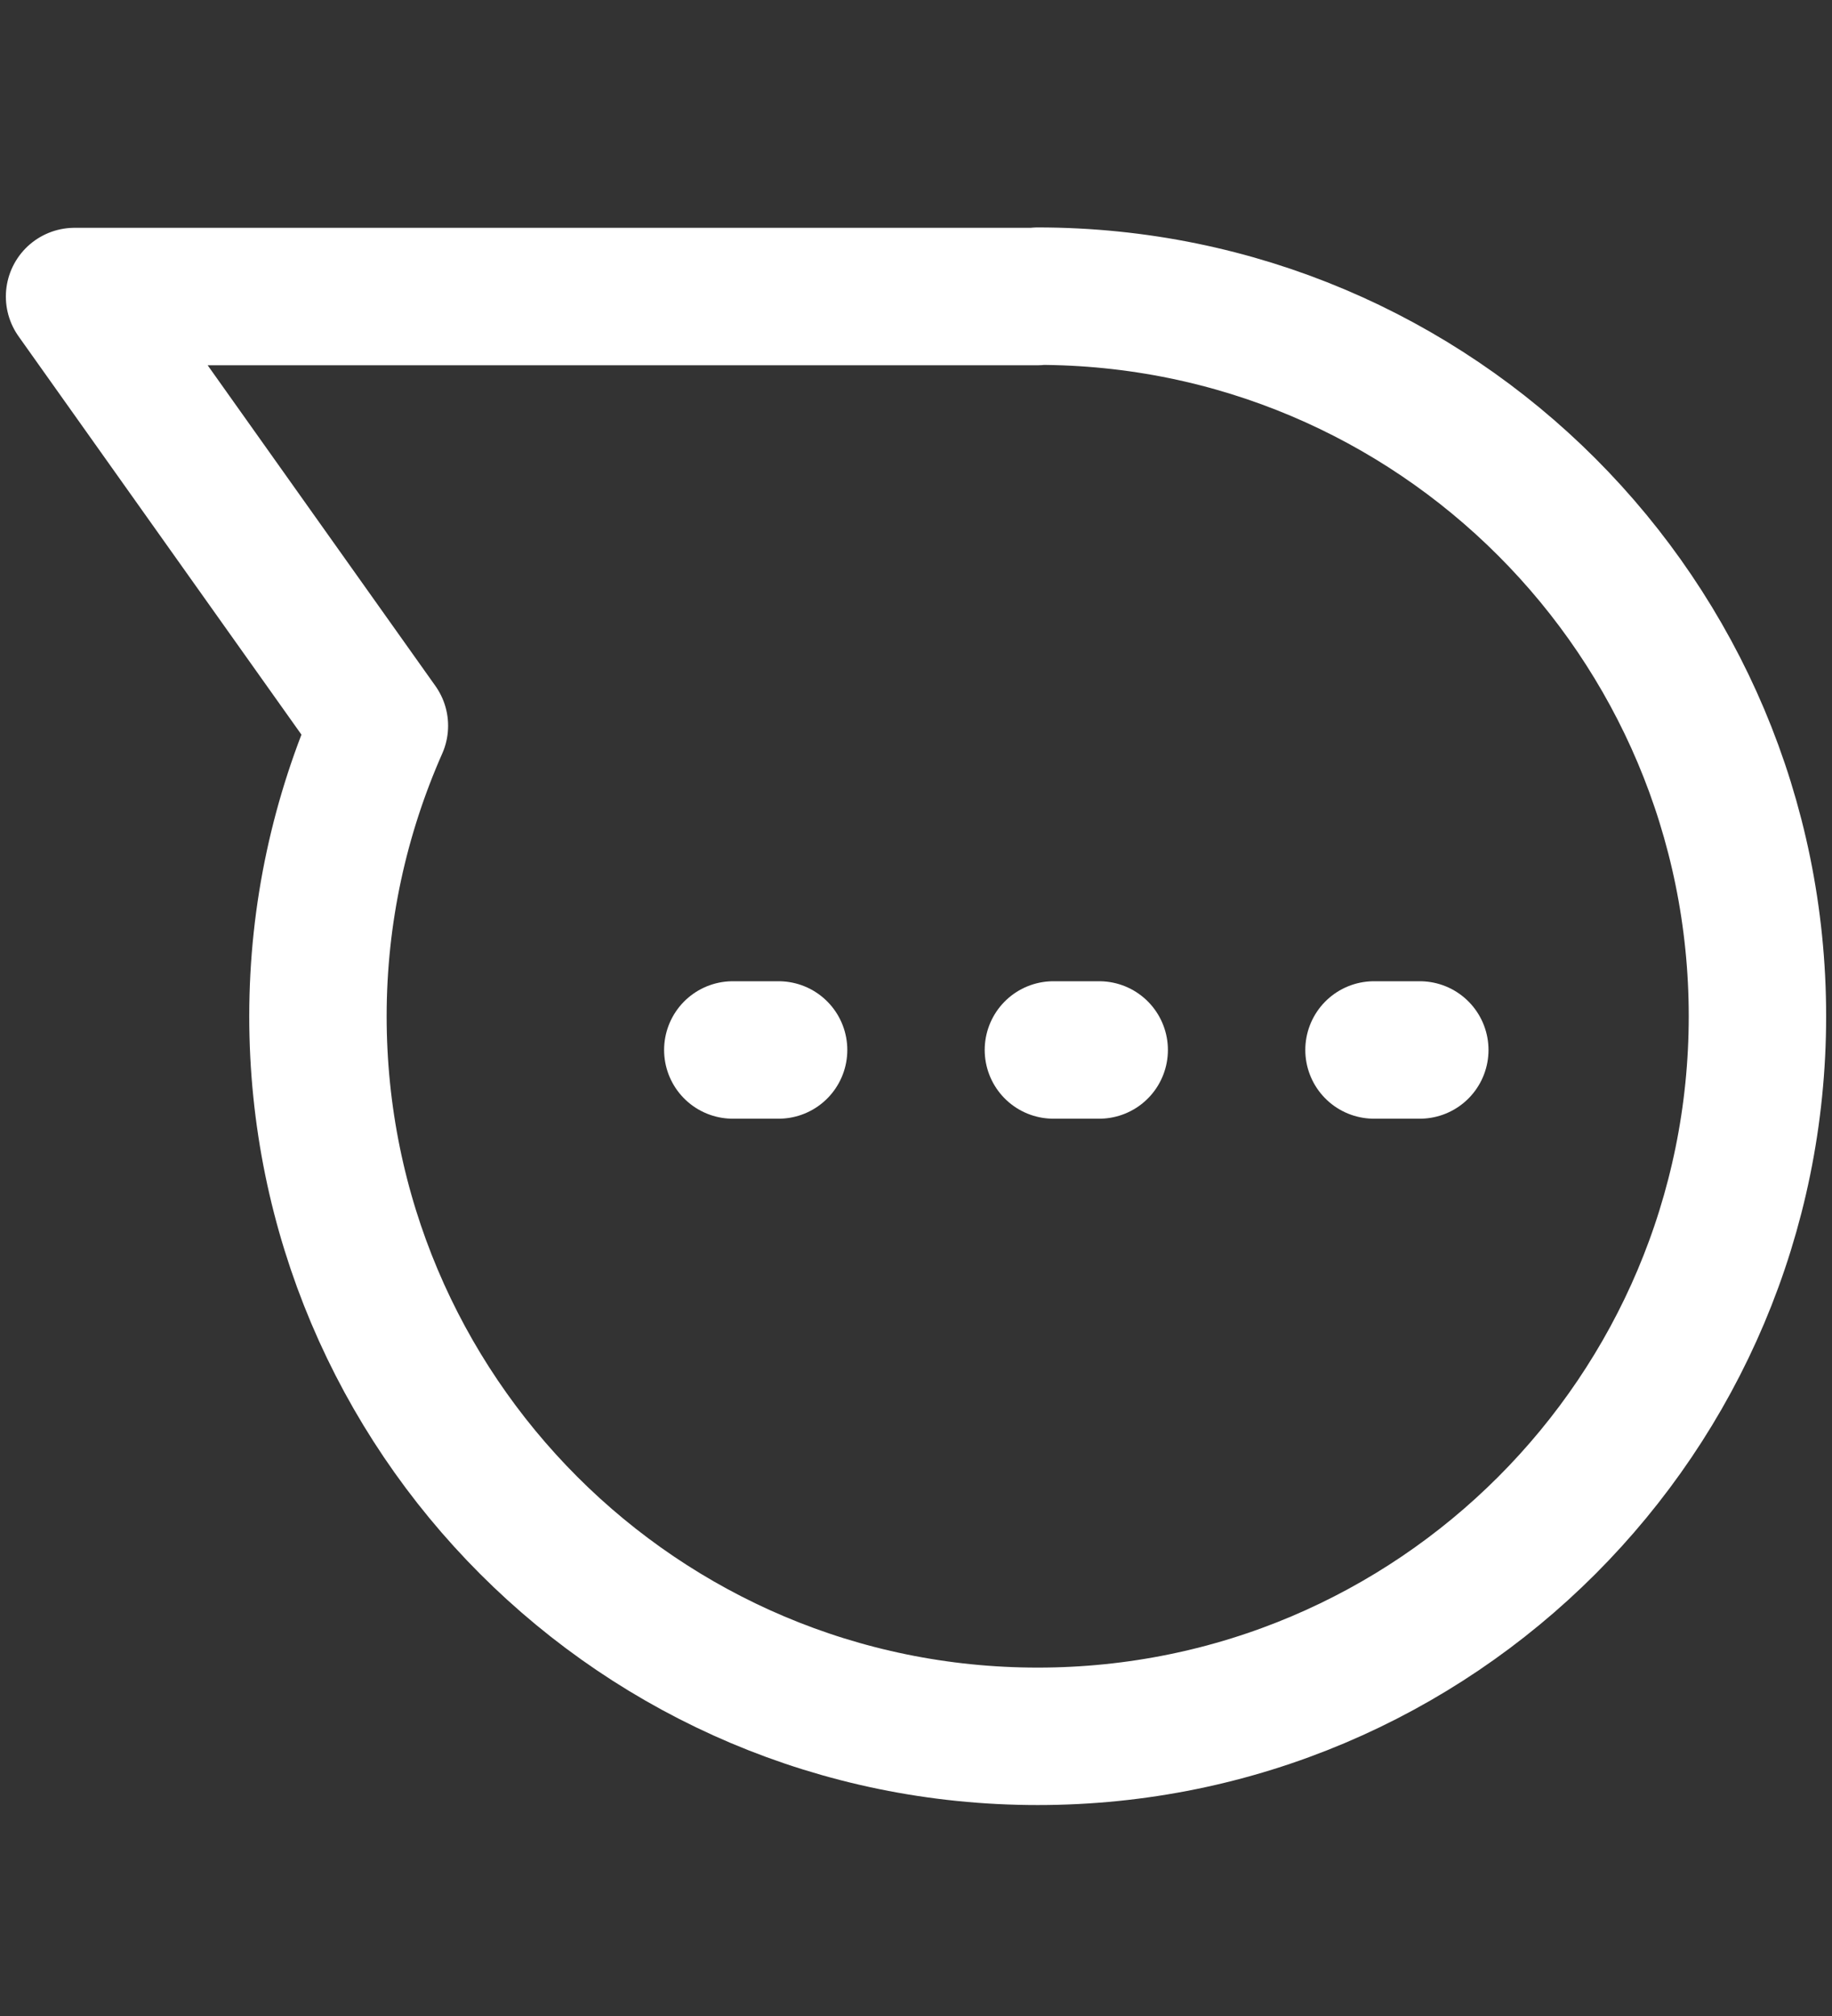 <svg width="20" height="22" viewBox="0 0 20 22" fill="none" xmlns="http://www.w3.org/2000/svg">
<rect x="0" y="0" width="20" height="22" fill="#333333" stroke="none"/>
<path d="M8 11.458H8.5" stroke="white" stroke-width="1.5" stroke-miterlimit="10" stroke-linecap="round" stroke-linejoin="round"/>
<path d="M11.5 11.458H12" stroke="white" stroke-width="1.5" stroke-miterlimit="10" stroke-linecap="round" stroke-linejoin="round"/>
<path d="M15 11.458H15.5" stroke="white" stroke-width="1.5" stroke-miterlimit="10" stroke-linecap="round" stroke-linejoin="round"/>
<path d="M11.325 3.236H0.814L4.142 7.92C3.713 8.89 3.471 9.961 3.471 11.09C3.471 15.428 6.987 18.948 11.329 18.948C15.671 18.948 19.186 15.432 19.186 11.09C19.186 6.748 15.671 3.232 11.329 3.232L11.325 3.236Z" stroke="white" stroke-width="1.5" stroke-miterlimit="10" stroke-linecap="square" stroke-linejoin="round"/>
</svg>
